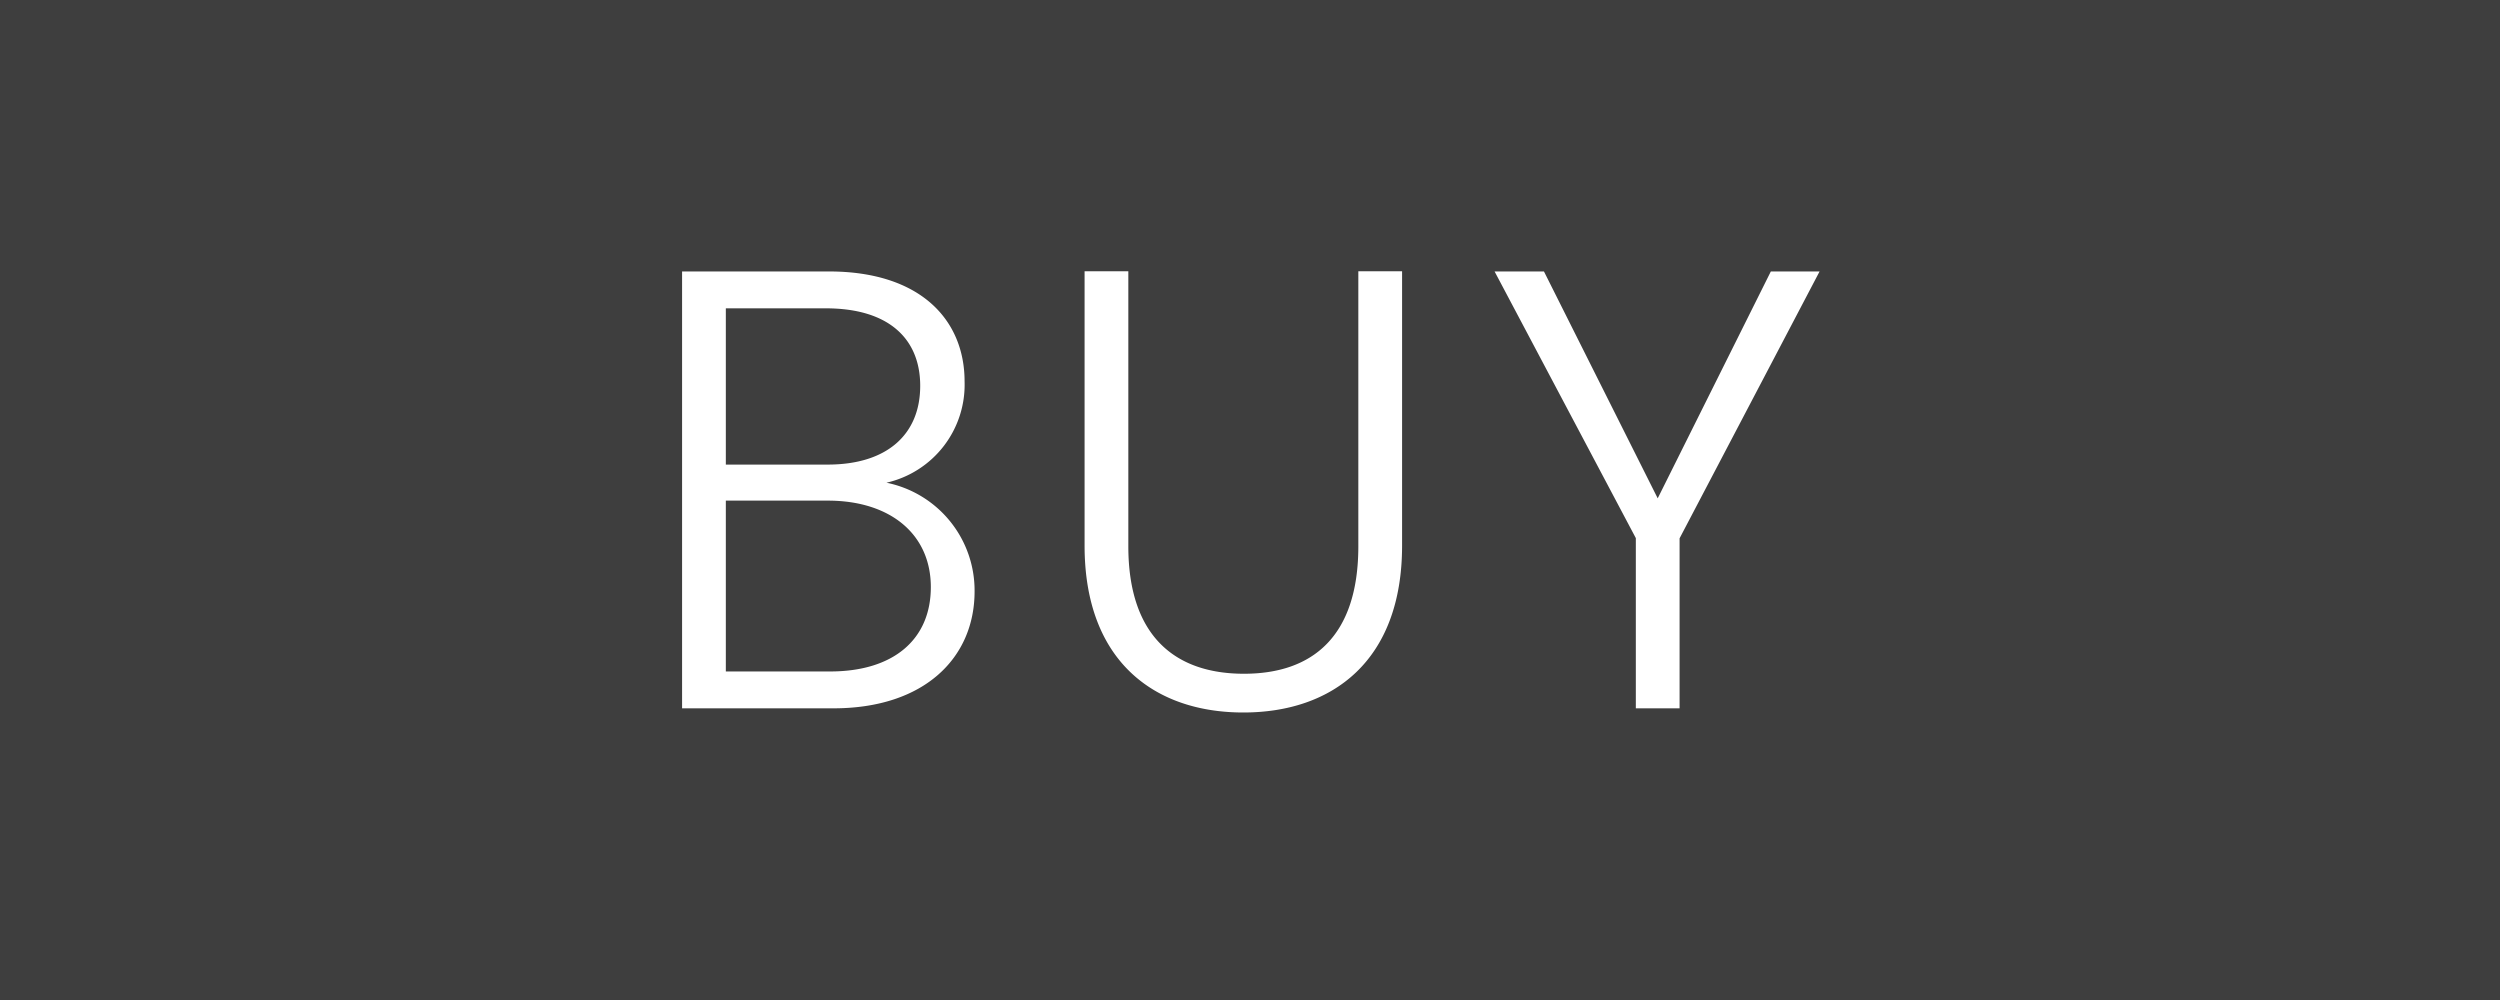 <svg xmlns="http://www.w3.org/2000/svg" width="60" height="24" viewBox="0 0 60 24">
  <g id="グループ_138" data-name="グループ 138" transform="translate(-606 -3596.722)">
    <g id="グループ_136" data-name="グループ 136" transform="translate(-487 1362.722)">
      <rect id="長方形_24" data-name="長方形 24" width="60" height="24" transform="translate(1093 2234)" fill="#3e3e3e"/>
      <path id="パス_7" data-name="パス 7" d="M-21.66-2.91c0,1.26-.9,2.025-2.415,2.025H-26.58v-4.1h2.46C-22.62-4.98-21.66-4.17-21.66-2.91Zm-.255-4.83c0,1.17-.8,1.89-2.22,1.89H-26.58V-9.6h2.4C-22.665-9.6-21.915-8.865-21.915-7.74Zm1.305,4.935a2.64,2.64,0,0,0-2.115-2.61,2.412,2.412,0,0,0,1.875-2.43c0-1.47-1.05-2.64-3.255-2.64H-27.63V0H-24C-21.795,0-20.61-1.23-20.61-2.805Zm2.64-1.1c0,2.775,1.68,4.005,3.81,4.005s3.81-1.23,3.81-4.005v-6.585H-11.4v6.6c0,2.175-1.11,3.06-2.745,3.06s-2.775-.885-2.775-3.06v-6.6h-1.05Zm13.23-.18V0h1.05V-4.08l3.36-6.405H-1.5L-4.215-5.04l-2.73-5.445H-8.13Z" transform="translate(1137 2251)" fill="#fff"/>
    </g>
  </g>
</svg>
